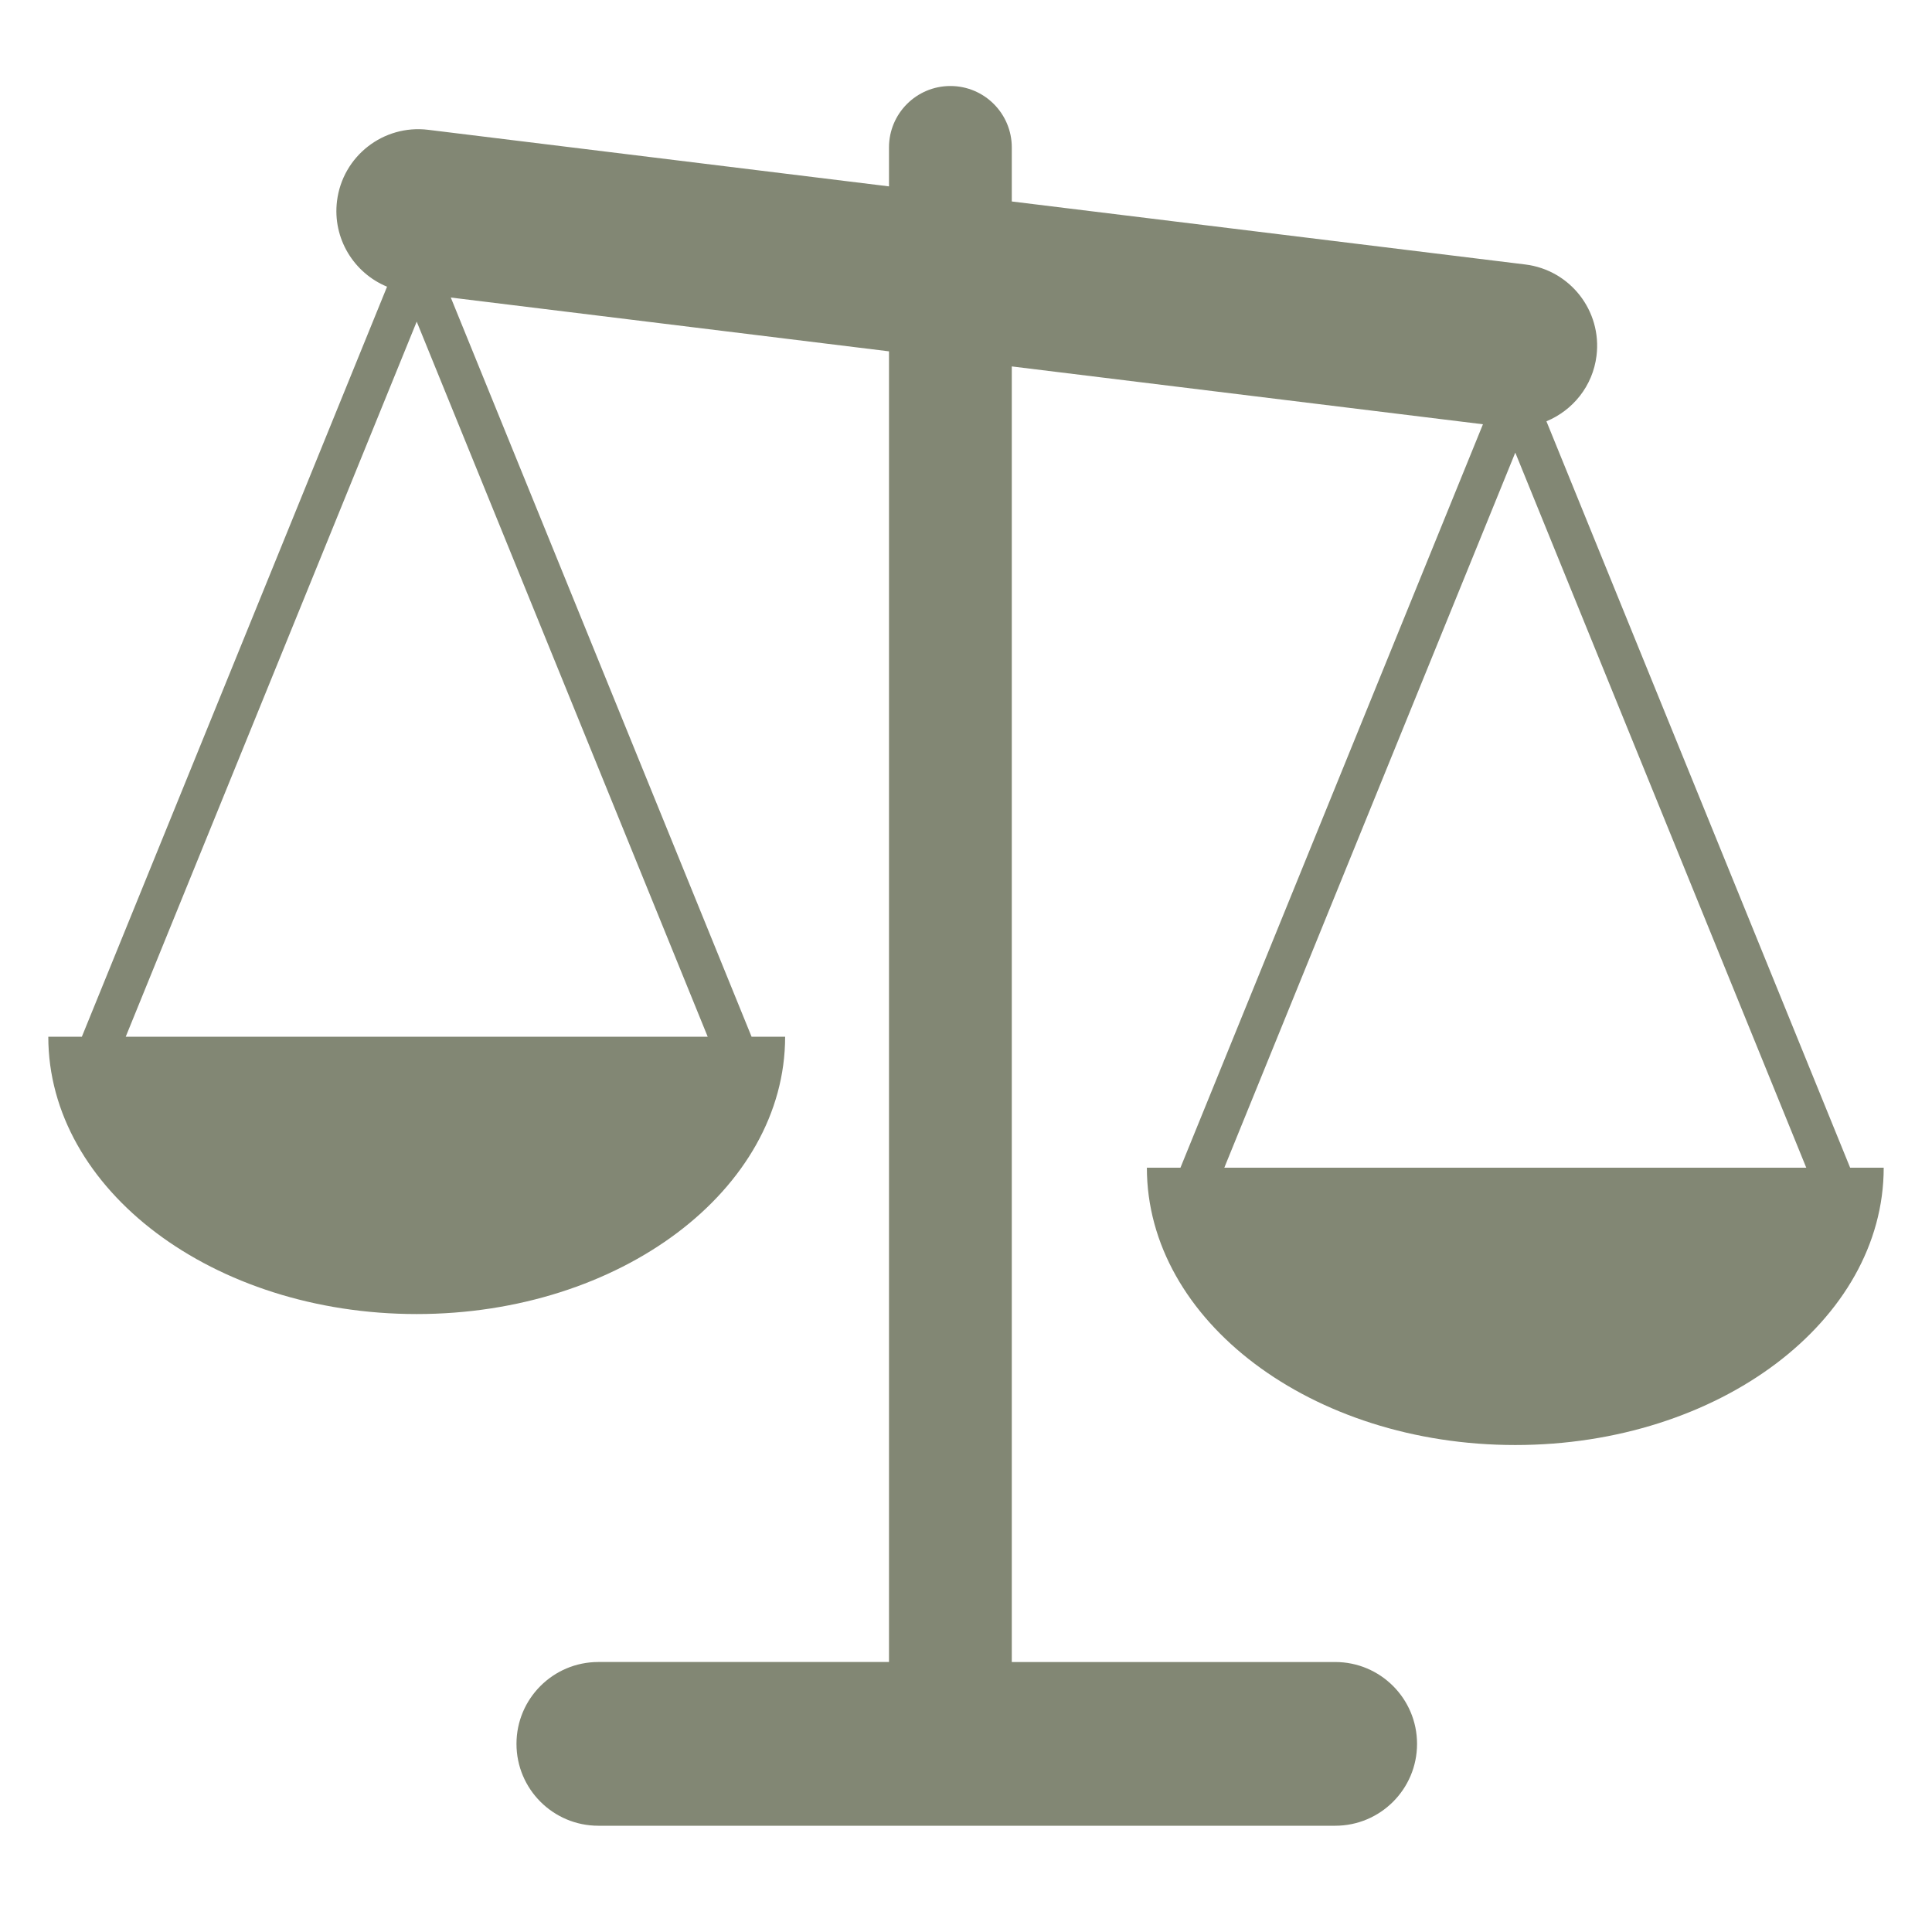<svg xmlns="http://www.w3.org/2000/svg" xmlns:xlink="http://www.w3.org/1999/xlink" version="1.1" x="0px" y="0px" viewBox="0 0 100 100" enable-background="new 0 0 100 100" xml:space="preserve"><g><path fill="#828774" d="M93.492,60.44H63.37l15.061-37.013L93.492,60.44z M36.63,53.66H6.508l15.061-37.013L36.63,53.66z    M95.763,60.44l-15.72-38.634c1.365-0.565,2.4-1.822,2.593-3.395c0.285-2.322-1.366-4.437-3.69-4.722L52.37,10.428V7.631   c0-1.756-1.423-3.179-3.178-3.179c-1.755,0-3.178,1.423-3.178,3.179v2.016L22.166,6.719c-2.325-0.286-4.437,1.366-4.723,3.689   c-0.237,1.936,0.872,3.722,2.591,4.431L4.237,53.66H2.5c0,7.929,8.538,14.355,19.069,14.355c10.532,0,19.069-6.427,19.069-14.355   h-1.737L23.333,15.4l22.681,2.785v67.84H30.971c-2.341,0-4.238,1.897-4.238,4.237S28.63,94.5,30.971,94.5h38.139   c2.34,0,4.236-1.897,4.236-4.237s-1.896-4.237-4.236-4.237H52.37v-67.06l24.387,2.994L61.1,60.44h-1.738   c0,7.928,8.539,14.354,19.069,14.354c10.532,0,19.069-6.427,19.069-14.354H95.763z"/></g></svg>